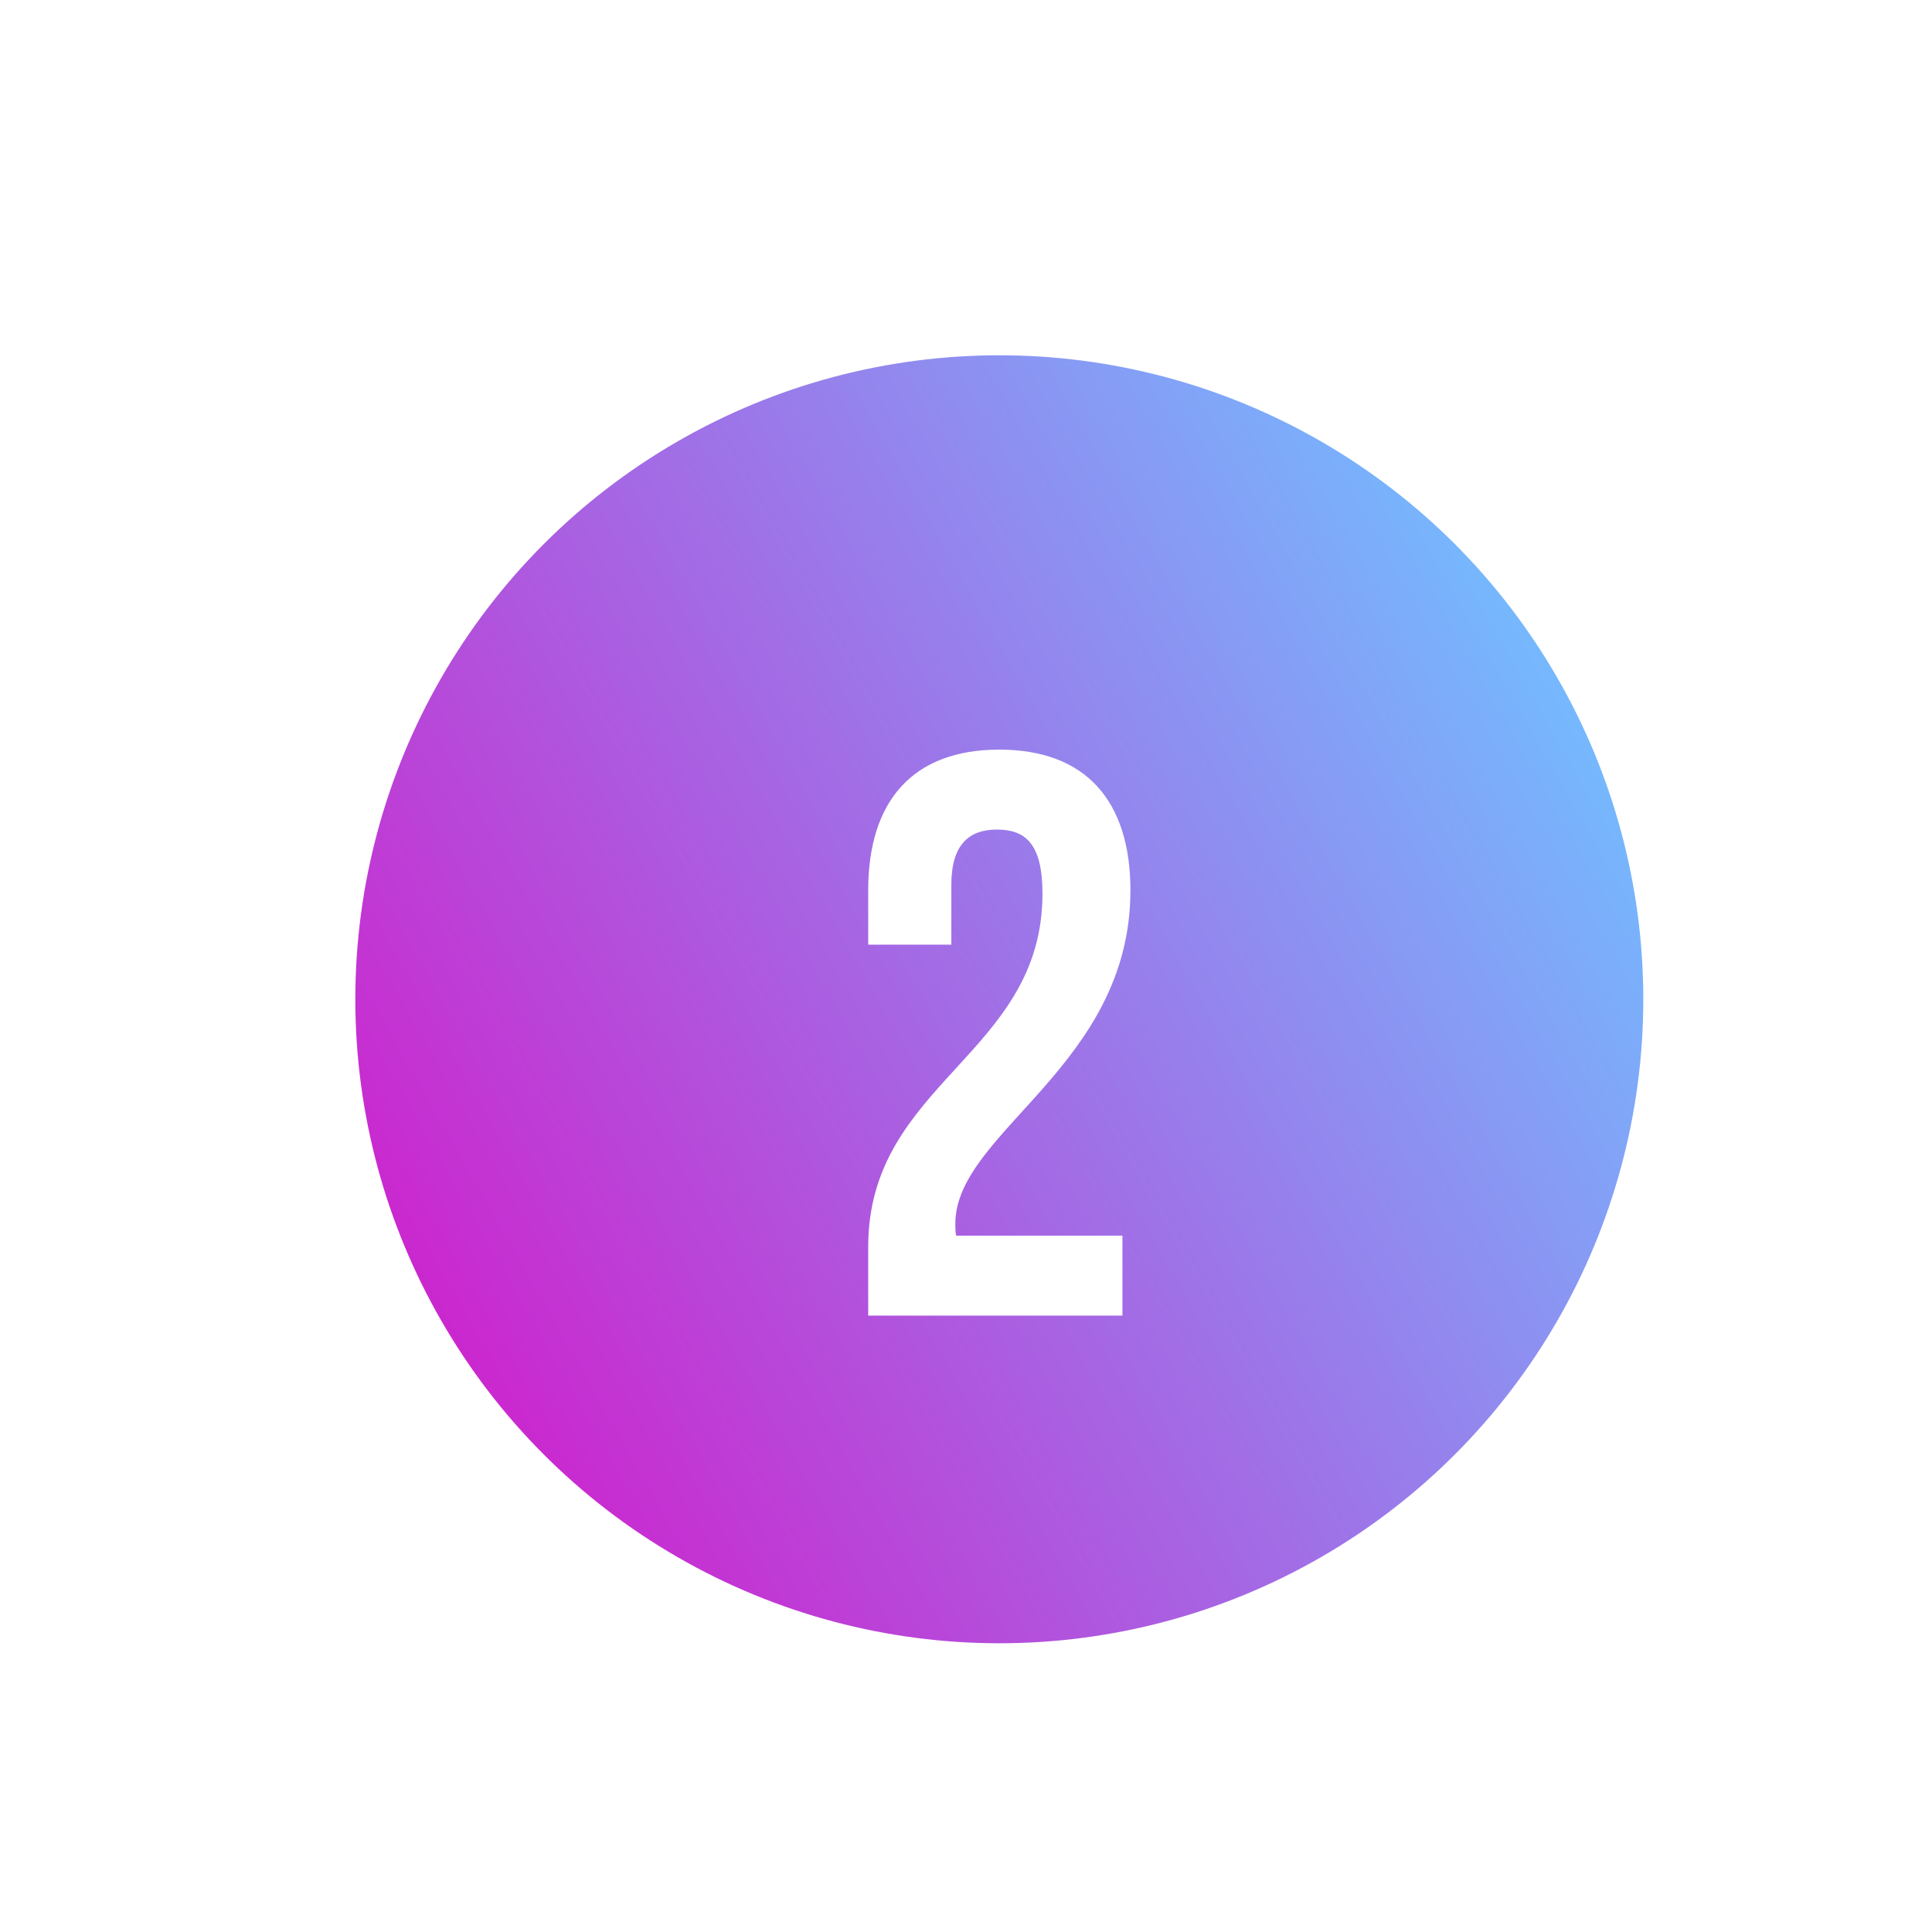 <svg width="58" height="58" viewBox="0 0 58 58" fill="none" xmlns="http://www.w3.org/2000/svg">
<g filter="url(#filter0_i_2660_16597)">
<circle cx="29" cy="29" r="29" fill="white"/>
</g>
<g filter="url(#filter1_d_2660_16597)">
<circle cx="29" cy="28.999" r="19.333" fill="url(#paint0_linear_2660_16597)"/>
</g>
<g filter="url(#filter2_d_2660_16597)">
<path d="M30.296 24.824C30.296 29.672 25.064 30.488 25.064 35.432V37.496H32.696V35.096H27.704C27.68 34.976 27.68 34.856 27.68 34.736C27.68 31.976 32.936 30.008 32.936 24.728C32.936 22.04 31.592 20.504 29 20.504C26.408 20.504 25.064 22.04 25.064 24.728V26.36H27.56V24.56C27.56 23.36 28.088 22.904 28.928 22.904C29.768 22.904 30.296 23.312 30.296 24.824Z" fill="white"/>
</g>
<defs>
<filter id="filter0_i_2660_16597" x="0" y="0" width="60" height="60" filterUnits="userSpaceOnUse" color-interpolation-filters="sRGB">
<feFlood flood-opacity="0" result="BackgroundImageFix"/>
<feBlend mode="normal" in="SourceGraphic" in2="BackgroundImageFix" result="shape"/>
<feColorMatrix in="SourceAlpha" type="matrix" values="0 0 0 0 0 0 0 0 0 0 0 0 0 0 0 0 0 0 127 0" result="hardAlpha"/>
<feOffset dx="2" dy="2"/>
<feGaussianBlur stdDeviation="2"/>
<feComposite in2="hardAlpha" operator="arithmetic" k2="-1" k3="1"/>
<feColorMatrix type="matrix" values="0 0 0 0 0 0 0 0 0 0 0 0 0 0 0 0 0 0 0.35 0"/>
<feBlend mode="normal" in2="shape" result="effect1_innerShadow_2660_16597"/>
</filter>
<filter id="filter1_d_2660_16597" x="8.667" y="8.666" width="42.667" height="42.666" filterUnits="userSpaceOnUse" color-interpolation-filters="sRGB">
<feFlood flood-opacity="0" result="BackgroundImageFix"/>
<feColorMatrix in="SourceAlpha" type="matrix" values="0 0 0 0 0 0 0 0 0 0 0 0 0 0 0 0 0 0 127 0" result="hardAlpha"/>
<feOffset dx="1" dy="1"/>
<feGaussianBlur stdDeviation="1"/>
<feComposite in2="hardAlpha" operator="out"/>
<feColorMatrix type="matrix" values="0 0 0 0 0.075 0 0 0 0 0.051 0 0 0 0 0.35 0 0 0 0.8 0"/>
<feBlend mode="normal" in2="BackgroundImageFix" result="effect1_dropShadow_2660_16597"/>
<feBlend mode="normal" in="SourceGraphic" in2="effect1_dropShadow_2660_16597" result="shape"/>
</filter>
<filter id="filter2_d_2660_16597" x="22.064" y="18.504" width="15.872" height="24.992" filterUnits="userSpaceOnUse" color-interpolation-filters="sRGB">
<feFlood flood-opacity="0" result="BackgroundImageFix"/>
<feColorMatrix in="SourceAlpha" type="matrix" values="0 0 0 0 0 0 0 0 0 0 0 0 0 0 0 0 0 0 127 0" result="hardAlpha"/>
<feOffset dx="1" dy="2"/>
<feGaussianBlur stdDeviation="2"/>
<feComposite in2="hardAlpha" operator="out"/>
<feColorMatrix type="matrix" values="0 0 0 0 0.103 0 0 0 0 0 0 0 0 0 0.396 0 0 0 0.5 0"/>
<feBlend mode="normal" in2="BackgroundImageFix" result="effect1_dropShadow_2660_16597"/>
<feBlend mode="normal" in="SourceGraphic" in2="effect1_dropShadow_2660_16597" result="shape"/>
</filter>
<linearGradient id="paint0_linear_2660_16597" x1="38.062" y1="3.624" x2="-2.926" y2="26.917" gradientUnits="userSpaceOnUse">
<stop stop-color="#73BCFF"/>
<stop offset="1" stop-color="#DB0CC6"/>
</linearGradient>
</defs>
</svg>
